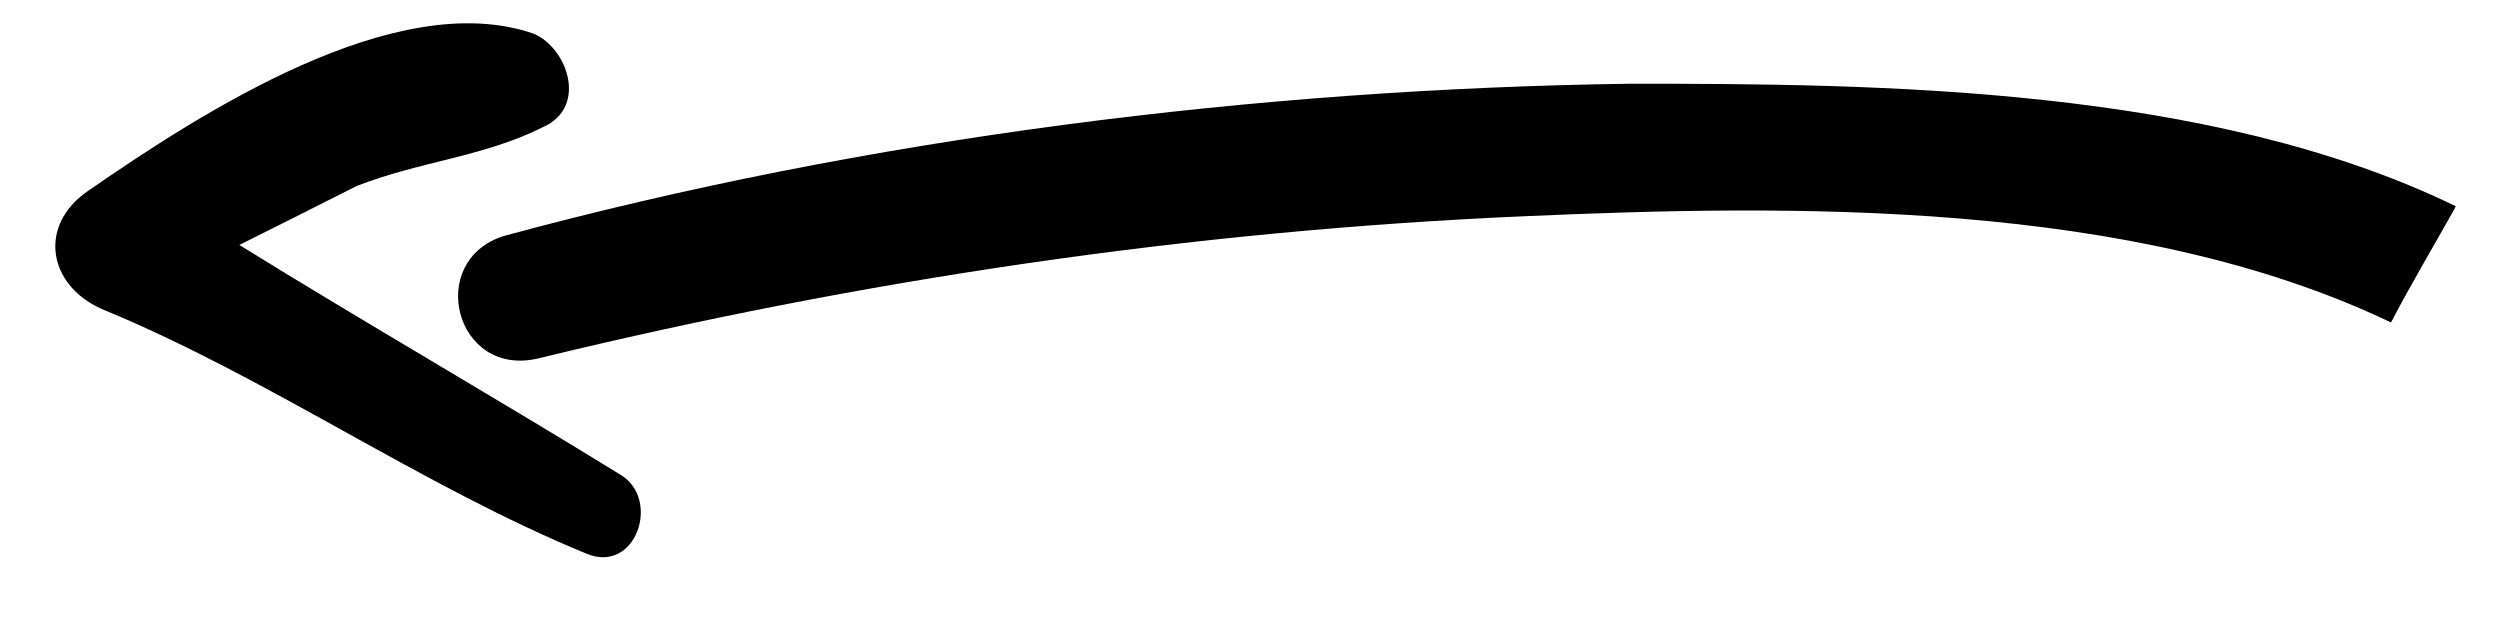 <?xml version="1.0" encoding="UTF-8"?> <!-- Generator: Adobe Illustrator 22.1.0, SVG Export Plug-In . SVG Version: 6.00 Build 0) --> <svg xmlns:svgjs="http://svgjs.com/svgjs" xmlns="http://www.w3.org/2000/svg" xmlns:xlink="http://www.w3.org/1999/xlink" id="Layer_1" x="0px" y="0px" viewBox="0 0 445 111" style="enable-background:new 0 0 445 111;" xml:space="preserve"> <g> <g> <g> <path d="M271.1,38.5c47.7-2.1,108.5-3.1,154.5,18.9c3.6-6.9,7.6-13.6,11.4-20.4c0-0.1,0.1-0.2,0.1-0.3 c-43.8-21.3-102.6-21.8-146.8-21.8C224,15.8,154.2,24.5,89.7,42c-14,4.4-8.7,25.3,6.1,21.8C153.3,49.8,211.8,41.1,271.1,38.5z"></path> <path d="M15.5,34.1c-8.7,6.1-7,16.6,2.6,20.9c29.7,12.2,56.7,31.4,86.4,43.6c8.7,3.5,13.1-9.6,6.1-14c-22.7-14-45.4-27-68-41 c7-3.5,14-7,20.9-10.5c11.3-4.4,22.7-5.2,33.2-10.5c7.9-3.5,4.4-14-1.7-16.6C70.5-2.5,35.6,20.2,15.5,34.1z"></path> </g> </g> </g> </svg> 